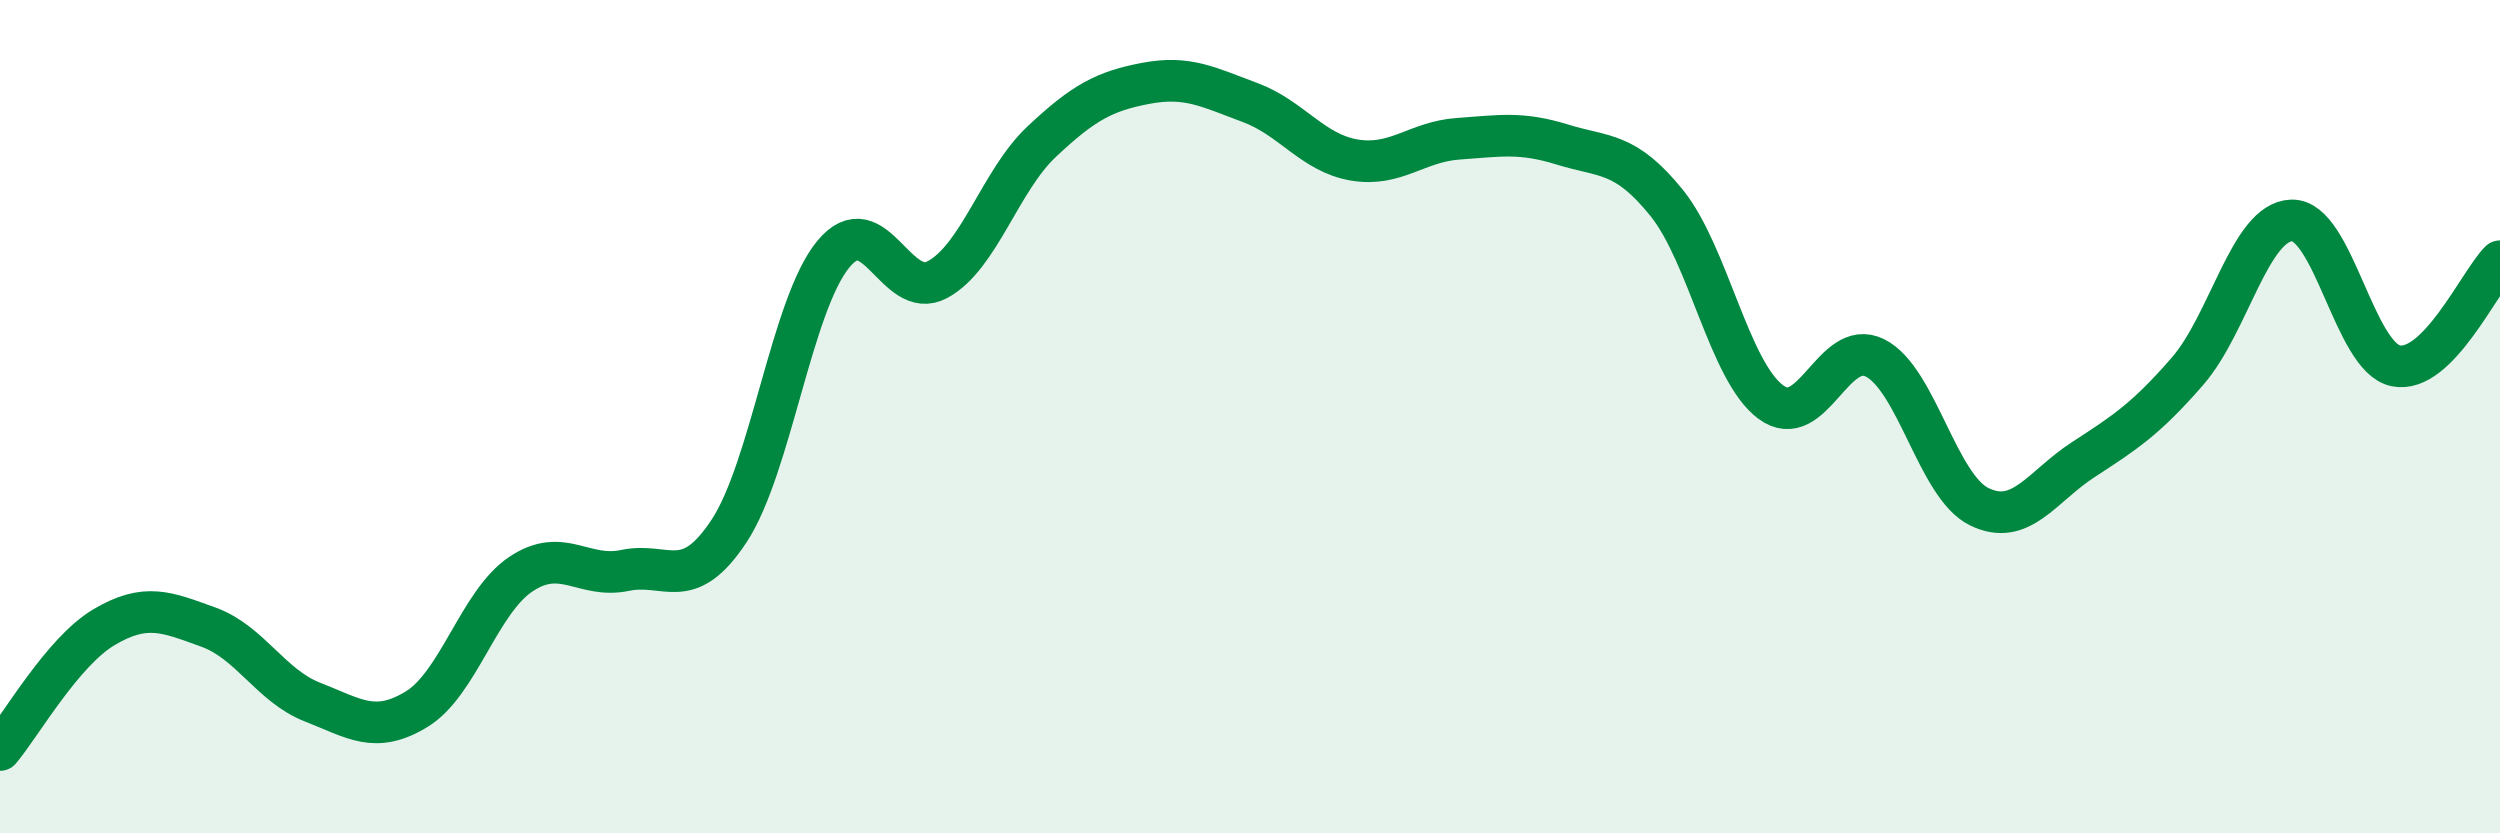 
    <svg width="60" height="20" viewBox="0 0 60 20" xmlns="http://www.w3.org/2000/svg">
      <path
        d="M 0,18 C 0.5,17.41 1.5,15.64 2.5,15.05 C 3.5,14.46 4,14.69 5,15.05 C 6,15.41 6.5,16.46 7.5,16.85 C 8.5,17.24 9,17.63 10,17.02 C 11,16.41 11.5,14.45 12.5,13.78 C 13.5,13.11 14,13.9 15,13.69 C 16,13.48 16.5,14.26 17.5,12.74 C 18.5,11.22 19,7.31 20,6.1 C 21,4.89 21.5,7.25 22.5,6.71 C 23.5,6.17 24,4.34 25,3.4 C 26,2.46 26.5,2.19 27.5,2 C 28.5,1.81 29,2.09 30,2.46 C 31,2.83 31.5,3.67 32.5,3.84 C 33.5,4.01 34,3.4 35,3.33 C 36,3.26 36.5,3.16 37.5,3.47 C 38.5,3.78 39,3.63 40,4.87 C 41,6.11 41.5,8.91 42.5,9.65 C 43.5,10.39 44,8.09 45,8.59 C 46,9.09 46.5,11.67 47.5,12.16 C 48.5,12.65 49,11.68 50,11.03 C 51,10.38 51.5,10.06 52.5,8.91 C 53.5,7.76 54,5.32 55,5.29 C 56,5.26 56.5,8.58 57.5,8.78 C 58.5,8.98 59.5,6.77 60,6.27L60 20L0 20Z"
        fill="#008740"
        opacity="0.1"
        stroke-linecap="round"
        stroke-linejoin="round"
      />
      <path
        d="M 0,18 C 0.5,17.41 1.5,15.64 2.5,15.05 C 3.5,14.46 4,14.69 5,15.05 C 6,15.41 6.5,16.46 7.5,16.85 C 8.5,17.24 9,17.63 10,17.02 C 11,16.41 11.5,14.45 12.5,13.78 C 13.5,13.11 14,13.9 15,13.69 C 16,13.48 16.5,14.26 17.5,12.74 C 18.5,11.22 19,7.31 20,6.1 C 21,4.89 21.5,7.25 22.5,6.71 C 23.5,6.17 24,4.34 25,3.4 C 26,2.46 26.5,2.19 27.5,2 C 28.5,1.81 29,2.09 30,2.46 C 31,2.83 31.5,3.67 32.5,3.84 C 33.5,4.01 34,3.4 35,3.33 C 36,3.26 36.5,3.16 37.5,3.47 C 38.5,3.78 39,3.63 40,4.87 C 41,6.11 41.5,8.91 42.5,9.65 C 43.5,10.39 44,8.09 45,8.59 C 46,9.09 46.5,11.67 47.5,12.16 C 48.5,12.65 49,11.68 50,11.03 C 51,10.38 51.5,10.06 52.5,8.91 C 53.5,7.76 54,5.32 55,5.29 C 56,5.26 56.5,8.58 57.5,8.78 C 58.5,8.98 59.5,6.77 60,6.27"
        stroke="#008740"
        stroke-width="1"
        fill="none"
        stroke-linecap="round"
        stroke-linejoin="round"
      />
    </svg>
  